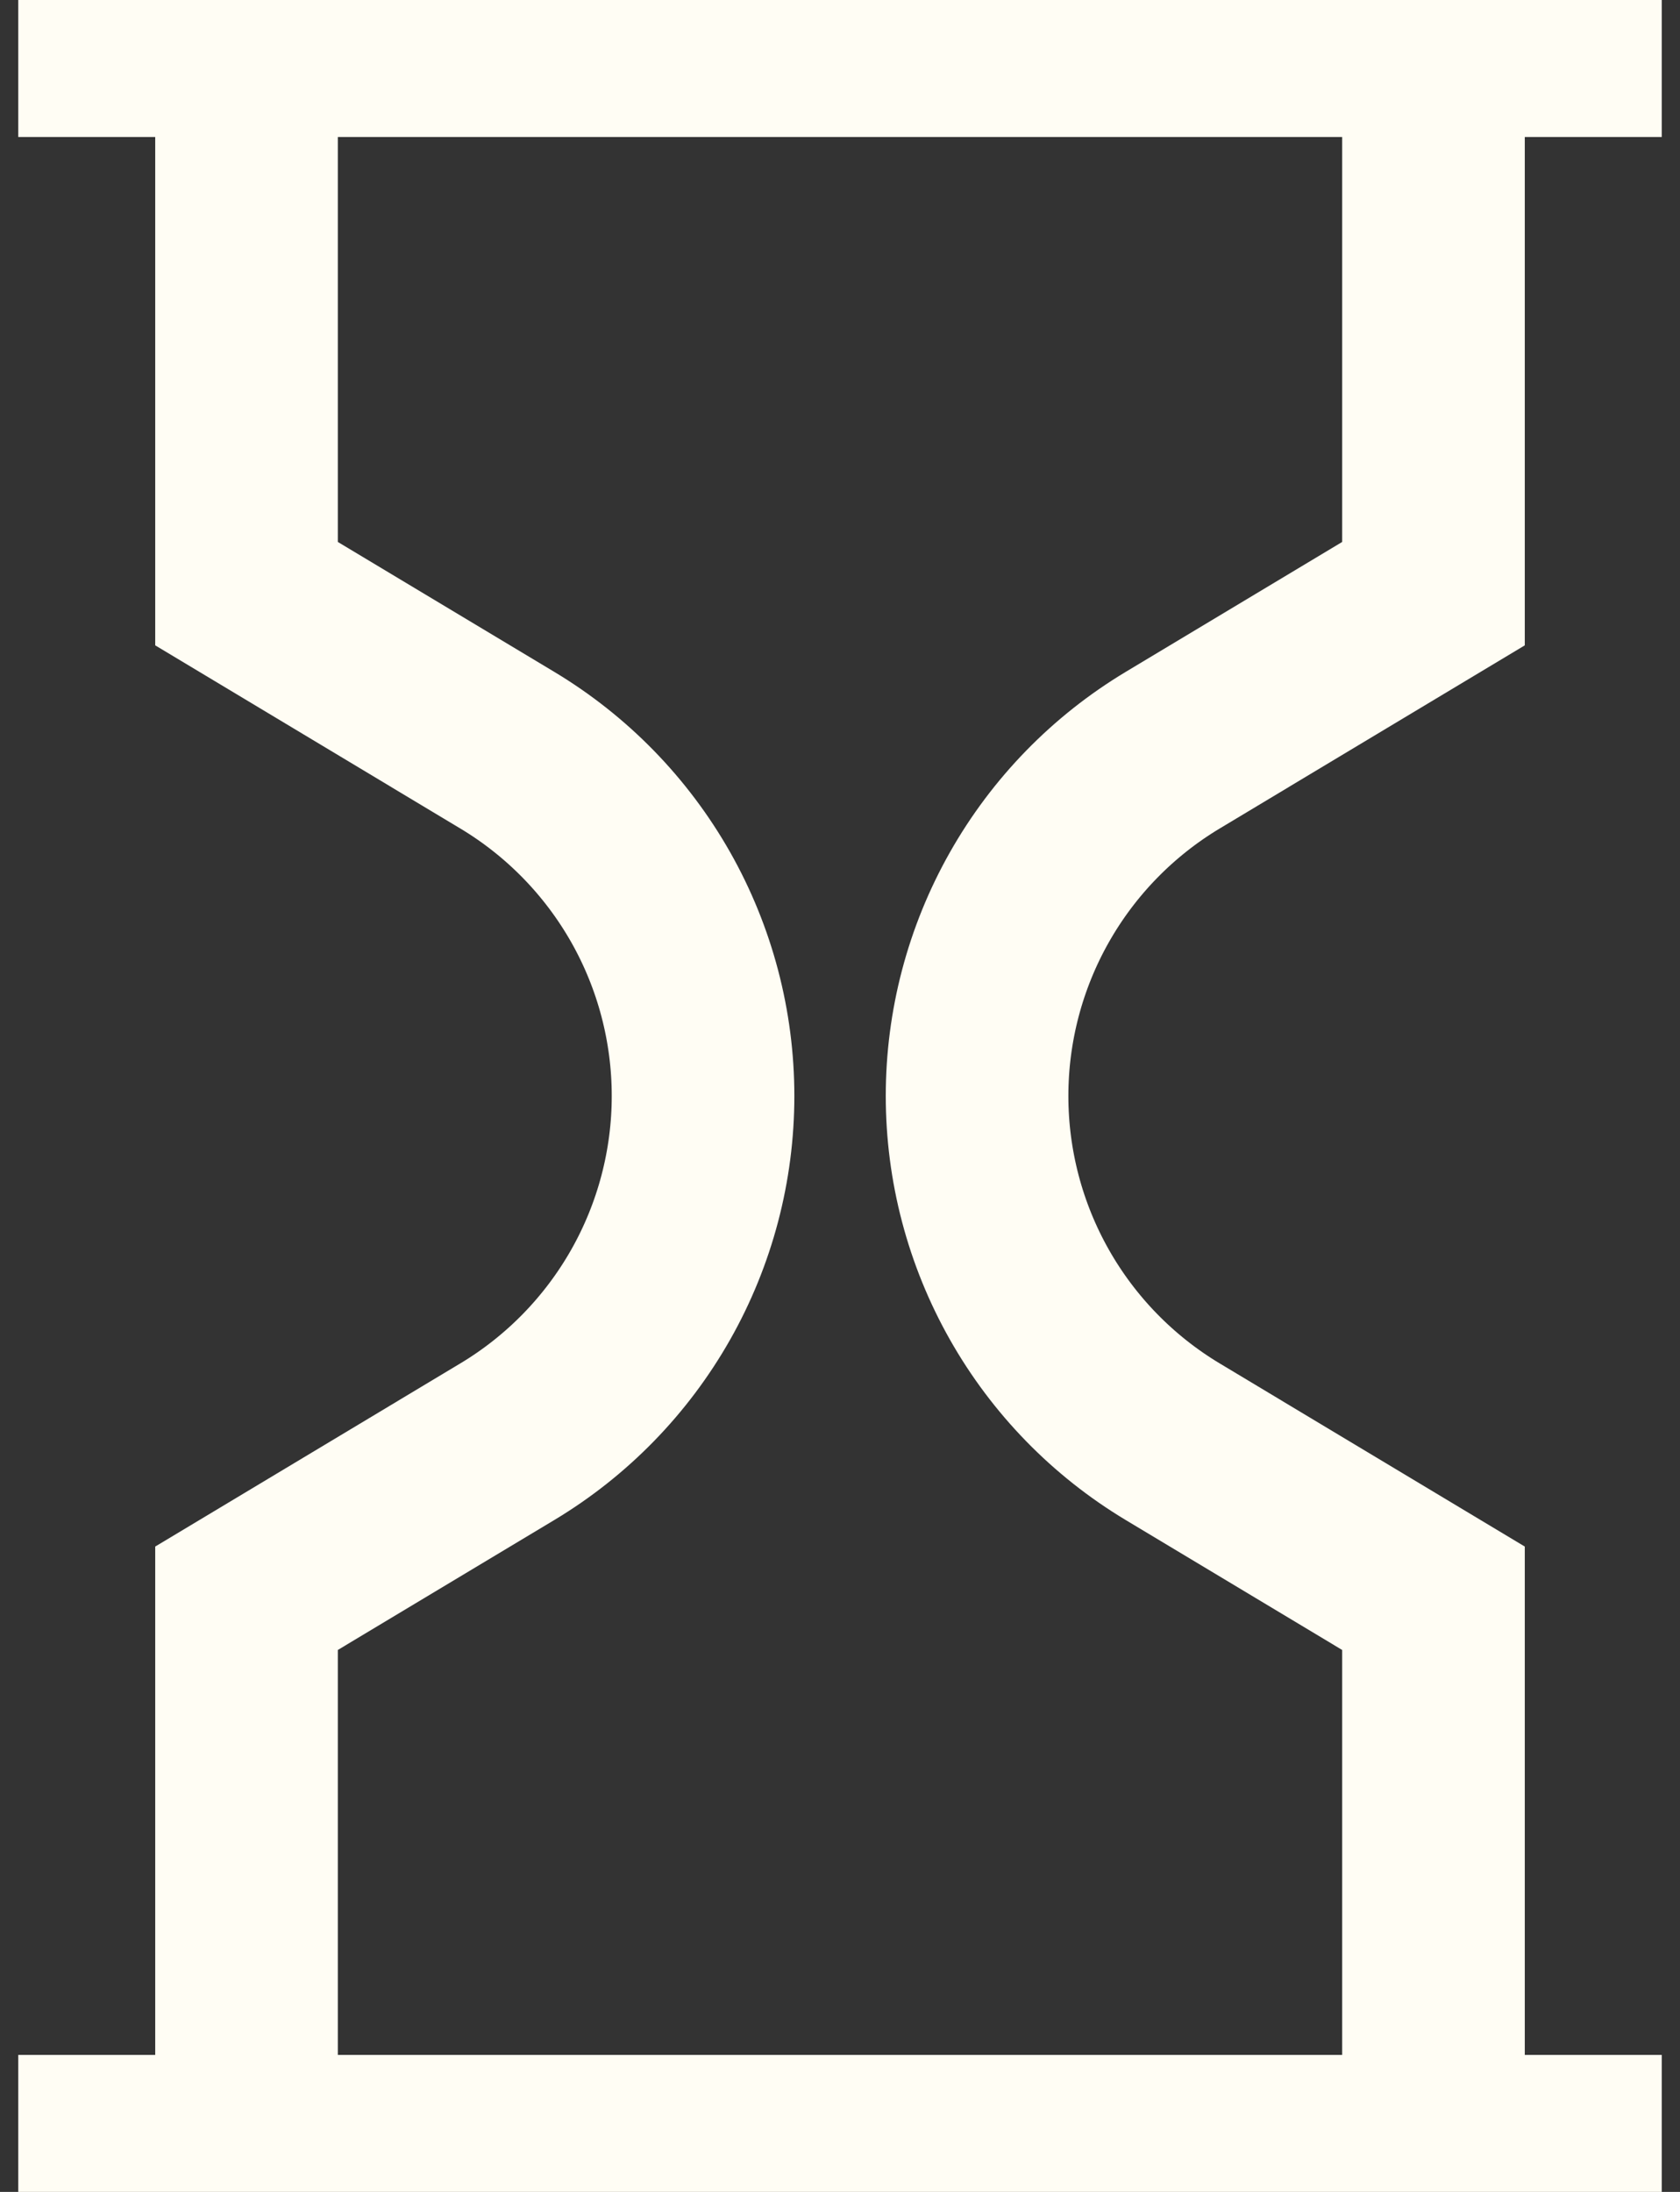 <svg xmlns="http://www.w3.org/2000/svg" width="46" height="60" viewBox="0 0 46 60" fill="none"><rect x="0" y="0" width="46" height="60" fill="#333333" stroke="none"/><path d="M0.5 1.25L45.5 1.25M0.5 58.75L45.5 58.75M6.75 58.75L6.75 43.75L13.89 39.465C15.525 38.484 16.877 37.097 17.817 35.438C18.756 33.78 19.25 31.906 19.25 30C19.25 28.094 18.756 26.22 17.817 24.561C16.877 22.903 15.525 21.516 13.89 20.535L6.75 16.25L6.75 1.25M39.25 1.25L39.25 16.25L32.11 20.535C30.476 21.516 29.124 22.903 28.185 24.562C27.246 26.221 26.753 28.094 26.753 30C26.753 31.906 27.246 33.779 28.185 35.438C29.124 37.097 30.476 38.484 32.11 39.465L39.25 43.75L39.25 58.75" stroke="#FFFDF4" stroke-width="5"></path></svg>
